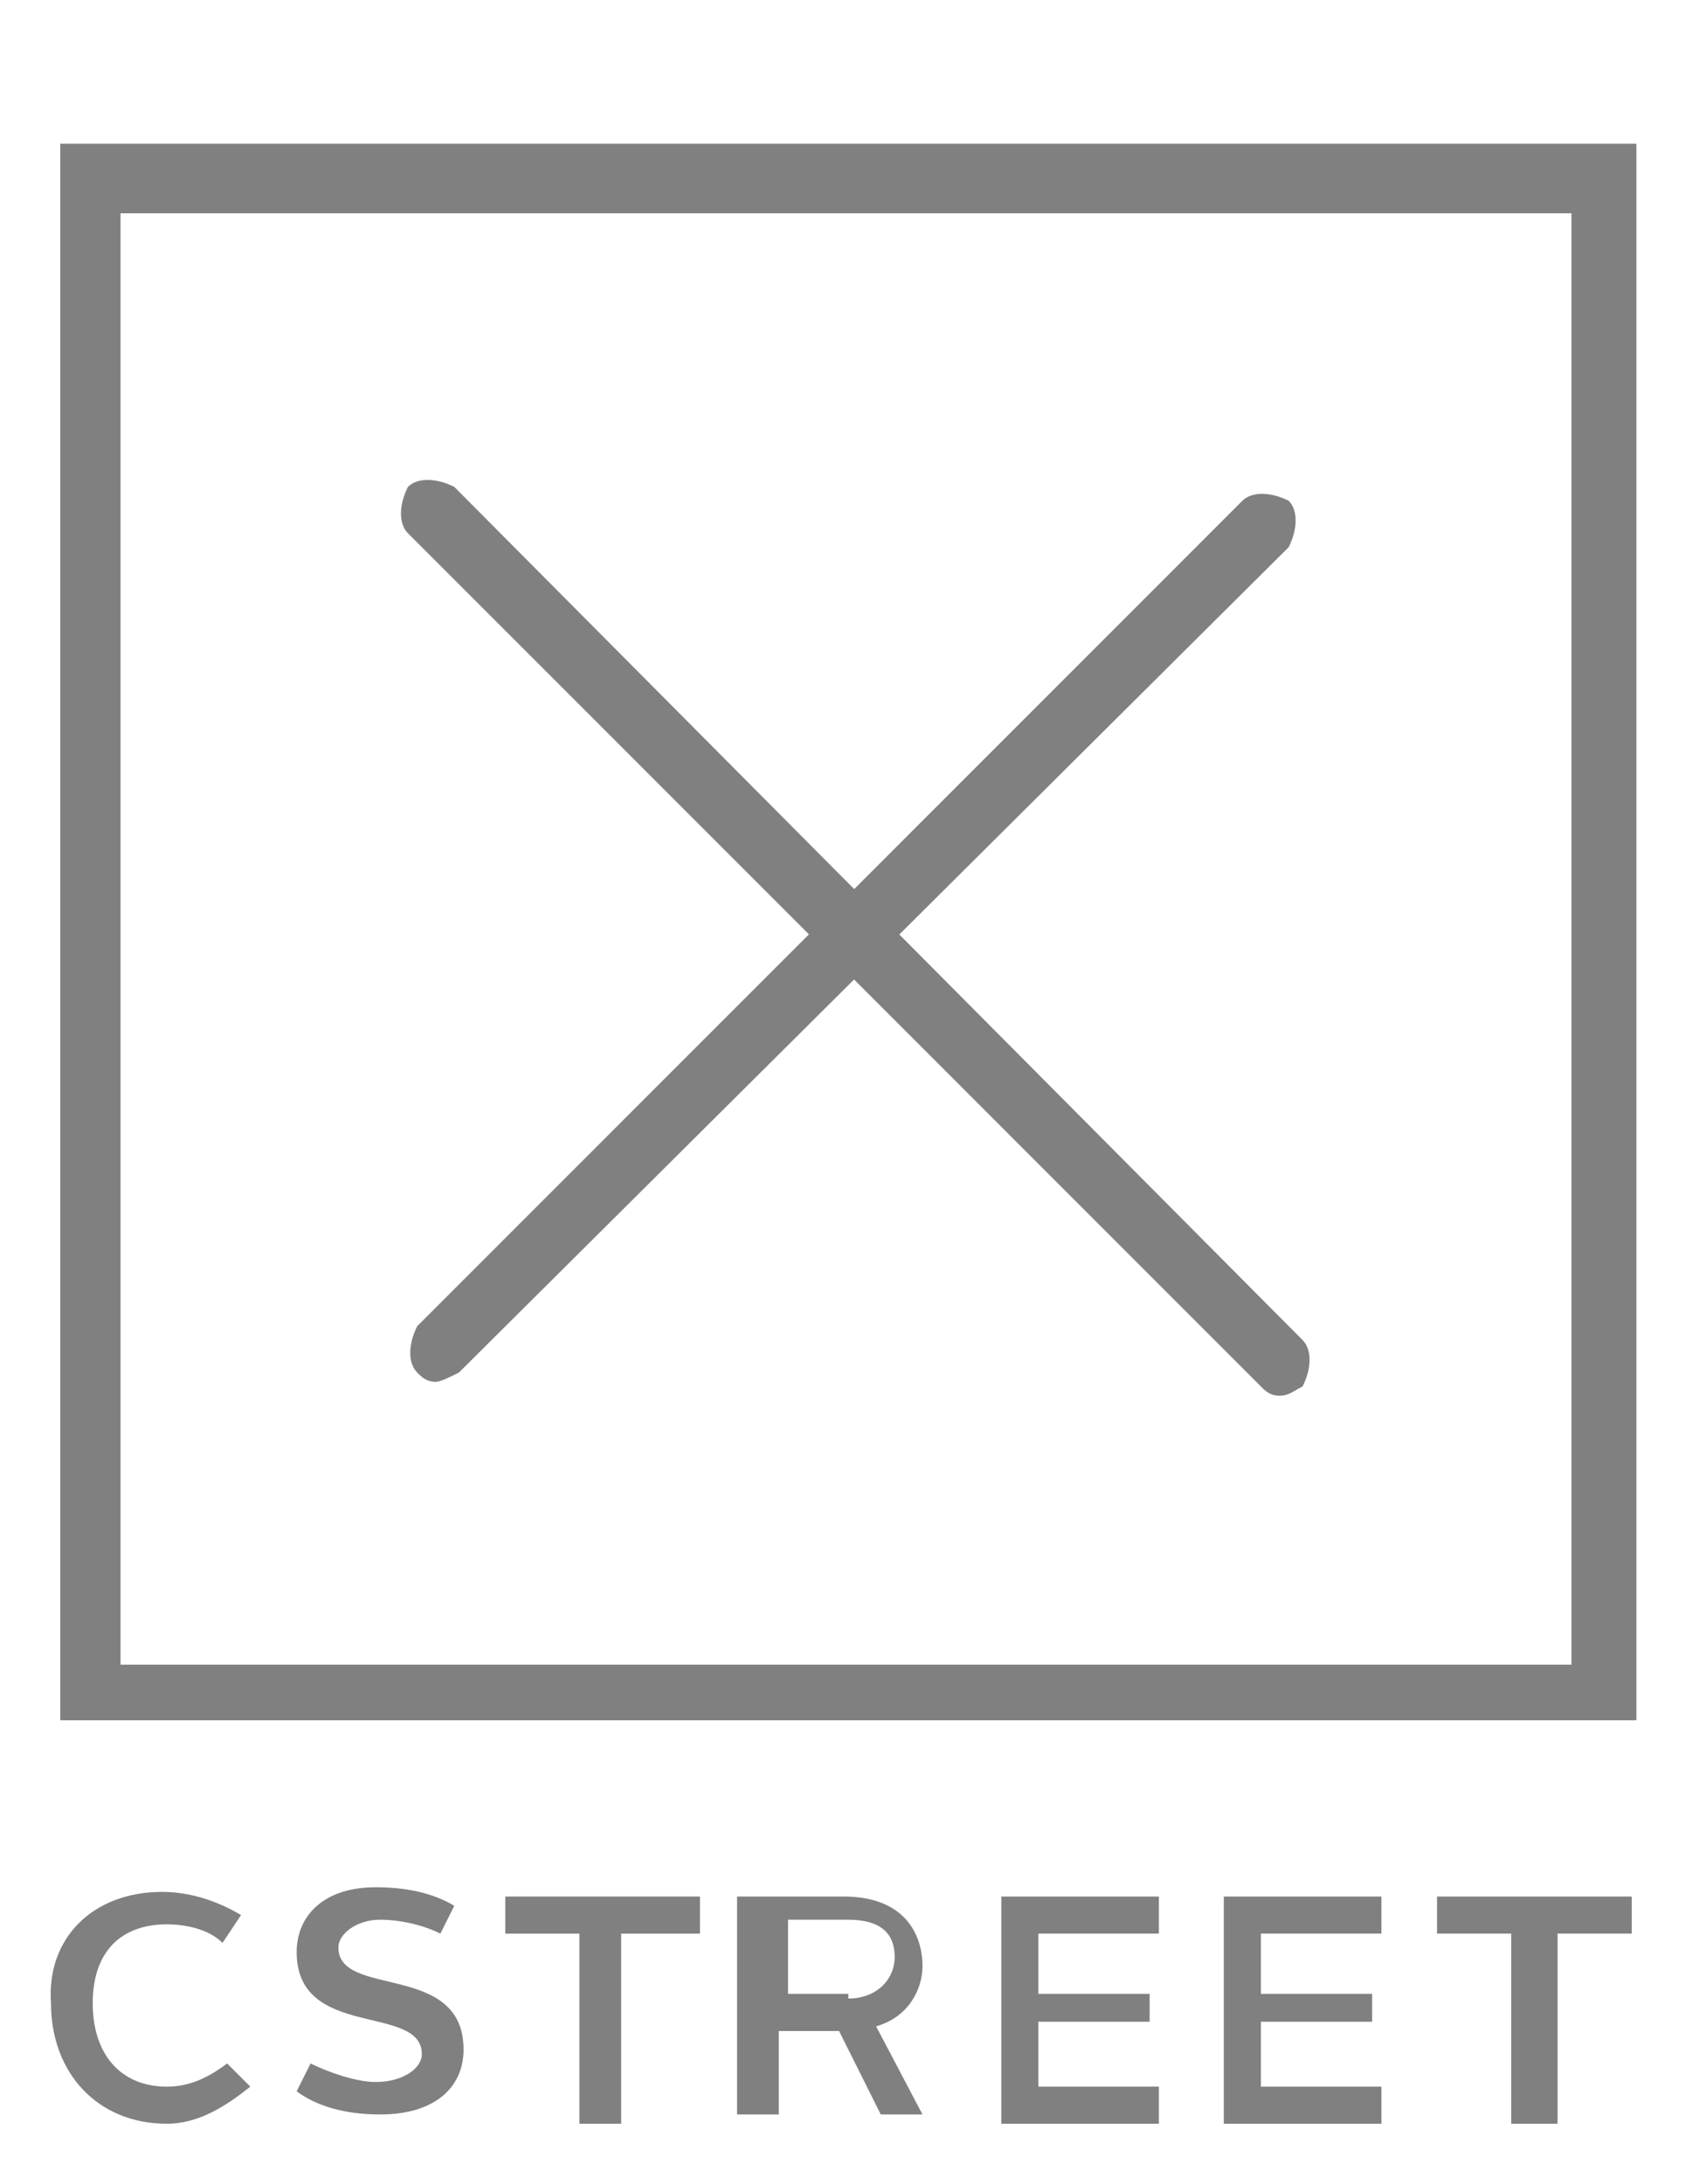 <?xml version="1.0" encoding="utf-8"?>
<!-- Generator: Adobe Illustrator 18.0.0, SVG Export Plug-In . SVG Version: 6.00 Build 0)  -->
<!DOCTYPE svg PUBLIC "-//W3C//DTD SVG 1.1//EN" "http://www.w3.org/Graphics/SVG/1.1/DTD/svg11.dtd">
<svg version="1.1" id="Layer_1" xmlns="http://www.w3.org/2000/svg" xmlns:xlink="http://www.w3.org/1999/xlink" x="0px" y="0px"
	 viewBox="3.6 335.1 36.5 47.1" enable-background="new 3.6 335.1 36.5 47.1" xml:space="preserve">
<g>
	<polygon fill="#808080" points="68,347.4 67.6,347.6 67.6,348 75.7,351.8 75.7,351.2 76,351.1 	"/>
	<polygon fill="#808080" points="69.4,340.1 69.2,340.2 69.2,340.4 75.7,343.4 75.7,343.2 75.9,343.1 	"/>
	<polygon fill="#808080" points="70.9,338.5 70.9,338.7 75.6,340.9 80.4,338.7 80.4,338.5 80.1,338.4 75.6,340.2 71.4,338.3 	"/>
	<polygon fill="#808080" points="72.4,337.3 72.4,337.5 75.6,339 79,337.5 79,337.3 78.7,337.1 75.6,338.7 72.6,337.2 	"/>
	<polygon fill="#808080" points="60.6,350.6 60.6,351.1 67.2,353.9 67.2,353.3 61.1,350.4 	"/>
	<polygon fill="#808080" points="84.2,357.5 90.9,354.5 90.9,353.7 90.2,353.4 84.2,356.1 	"/>
	<polygon fill="#808080" points="60.6,350.6 67.2,353.6 67.2,347.5 	"/>
	<g>
		<polygon fill="#808080" points="62.8,350.7 67.2,348.7 67.2,348.1 62.1,350.5 		"/>
		<line fill="#808080" x1="67.2" y1="348.7" x2="67.2" y2="348.1"/>
	</g>
	<path fill="#808080" d="M60.7,350.6h-0.1v19.9l6.6,3v-20.1L60.7,350.6z M61.5,352.5l1.8,0.9v1.8l-1.8-0.9V352.5z M61.5,356.3
		l1.8,0.9v1.8l-1.8-0.9V356.3z M61.5,359.8l1.8,0.9v1.8l-1.8-0.9V359.8z M61.5,363.5l1.8,0.9v1.8l-1.8-0.9V363.5z M61.5,367.2
		l1.8,0.9v1.8l-1.8-0.9V367.2z M66,371.1l-1.9-0.9v-1.8l1.8,0.9v1.8H66z M66,367.2l-1.9-0.9v-1.8l1.8,0.9v1.8H66z M66,363.6
		l-1.9-0.9v-1.8l1.8,0.9v1.8H66z M66,360l-1.9-0.9v-1.8l1.8,0.9v1.8H66z M66,356.4l-1.9-0.9v-1.8l1.8,0.9v1.8H66z"/>
	<g>
		<polygon fill="#808080" points="90.9,353.7 84.2,356.7 84.2,350.6 		"/>
		<g>
			<polygon fill="#808080" points="88.7,353.8 84.2,351.8 84.2,351.2 89.4,353.6 			"/>
			<line fill="#808080" x1="84.3" y1="351.8" x2="84.3" y2="351.2"/>
		</g>
		<path fill="#808080" d="M90.7,353.7l-6.4,2.8v0.2v0.1v16.8l6.5-2.9v-17H90.7z M87.7,359.7v1.1l-1,0.4v-1.1L87.7,359.7z M86.8,359
			v-1.1l1-0.4v1.1L86.8,359z M87.7,362.1v1.1l-1,0.4v-1.1L87.7,362.1z M87.7,364.4v1.2l-1,0.4V365L87.7,364.4z M88,365.5v-1.2
			l0.9-0.4v1.2L88,365.5z M88,363.1V362l0.9-0.4v1.2L88,363.1z M88,360.8v-1.2l0.9-0.4v1.2L88,360.8z M88,358.5v-1.2l0.9-0.4v1.2
			L88,358.5z M85.5,358.5l1.1-0.5v1.1l-1.1,0.5V358.5z M85.5,360.8l1.1-0.5v1.1l-1.1,0.5V360.8z M85.5,363.1l1.1-0.5v1.1l-1.1,0.5
			V363.1z M85.5,365.5l1.1-0.5v1.1l-1.1,0.5V365.5z M89.9,364.6l-0.9,0.4v-1.2l0.9-0.4V364.6z M89.9,362.3l-0.9,0.4v-1.2l0.9-0.4
			V362.3z M89.9,359.9l-0.9,0.4v-1.2l0.9-0.4V359.9z M89.9,357.7l-0.9,0.4v-1.2l0.9-0.4V357.7z"/>
	</g>
	<polygon fill="#808080" points="79.6,348.5 78.9,348.9 75.9,350.4 72.4,348.7 70.8,347.5 69.6,346.6 67.6,347.6 75.7,351.2 
		83.9,347.6 81.9,346.6 	"/>
	<path fill="#808080" d="M67.6,347.6v26.1l8.1,3.8v-26.2L67.6,347.6z M74.4,374.3l-5.6-2.6v-1.1l5.6,2.6V374.3z M74.4,372.2
		l-5.6-2.6v-1.1l5.6,2.6V372.2z M74.4,370.2l-5.6-2.6v-1.1l5.6,2.6V370.2z M74.4,368.1l-5.6-2.6v-1.1l5.6,2.6V368.1z M74.4,366
		l-5.6-2.6v-1.1l5.6,2.6V366z M74.4,364l-5.6-2.6v-1.1l5.6,2.6V364z M74.4,362l-5.6-2.6v-1.1l5.6,2.6V362z M74.4,359.9l-5.6-2.6
		v-1.1l5.6,2.6V359.9z M74.4,357.9l-5.6-2.6v-1.1l5.6,2.6V357.9z M74.4,355.9l-5.6-2.6v-1.1l5.6,2.6V355.9z M74.4,353.8l-5.6-2.6
		v-1.1l5.6,2.6V353.8z"/>
	<path fill="#808080" d="M76.1,351.5v25.9l7.8-3.5v-25.9L76.1,351.5z M82.8,371.5l-5.7,2.5v-1.1l5.6-2.6v1.2H82.8z M82.8,369.5
		l-5.6,2.6V371l5.6-2.6V369.5z M82.8,367.4l-5.6,2.6v-1.1l5.6-2.6V367.4z M82.8,365.3l-5.6,2.6v-1.1l5.6-2.6V365.3z M82.8,363.2
		l-5.6,2.6v-1.1l5.6-2.6V363.2z M82.8,361.2l-5.6,2.6v-1.1l5.6-2.6V361.2z M82.8,359.2l-5.6,2.6v-1.1l5.6-2.6V359.2z M82.8,357.1
		l-5.6,2.6v-1.1l5.6-2.6V357.1z M82.8,355.1l-5.6,2.6v-1.1l5.6-2.6V355.1z M82.8,353.1l-5.6,2.6v-1.1l5.6-2.6V353.1z M82.8,350.9
		l-5.6,2.6v-1.1l5.6-2.6V350.9z"/>
	<polygon fill="#808080" points="69.2,340.2 75.7,343.2 82.2,340.2 75.6,337.2 	"/>
	<polygon fill="#808080" points="70.9,338.5 75.7,340.6 80.5,338.5 75.6,336.4 	"/>
	<g>
		<polygon fill="#808080" points="70.9,338.5 75.7,340.6 75.7,342.2 70.9,340.1 		"/>
		<polygon fill="#808080" points="80.5,338.5 75.6,340.6 75.6,342.2 80.5,340.1 		"/>
	</g>
	<polygon fill="#808080" points="72.4,337.3 75.7,338.8 79,337.3 75.6,335.8 	"/>
	<g>
		<polygon fill="#808080" points="72.4,337.3 75.7,338.8 75.7,339.9 72.4,338.4 		"/>
		<polygon fill="#808080" points="79,337.3 75.6,338.8 75.6,339.9 79,338.4 		"/>
	</g>
	<g>
		<polygon fill="#808080" points="73.3,337.3 75.6,336.2 75.6,336 73,337.2 		"/>
		<polygon fill="#808080" points="78.2,337.3 75.6,336.2 75.6,336 78.5,337.2 		"/>
	</g>
	<path fill="#808080" d="M76,343.3v7.2l6.2-2.9v-7.1L76,343.3z M81.6,346.8l-5,2.2v-1l5-2.2V346.8z M81.6,344.8l-5,2.4v-1l5-2.2
		L81.6,344.8L81.6,344.8z M81.6,343l-5,2.2v-1l5-2.2V343z"/>
	<path fill="#808080" d="M69.2,340.2v7.3l6.5,3v-7.3L69.2,340.2z M74.8,348.9l-5-2.2v-1l5,2.2V348.9z M74.8,347.1l-5-2.2v-1.1l5,2.4
		V347.1z M74.8,345.1l-5-2.2v-1l5,2.2V345.1z"/>
	<path fill="#808080" d="M82.8,368.9v0.4l-5.6,2.6v-0.3l-1.4,0.5l-1.5-0.6v0.8l-5.6-2.6V369l-8.1-3.5v5l15.3,7.1l14.9-7v-5.5
		L82.8,368.9z M74.4,374.3l-5.6-2.6v-1.1l5.6,2.6V374.3z M82.8,371.4l-5.6,2.6v-1.1l5.6-2.6V371.4z"/>
</g>
<g>
	<path fill="#808080" d="M38.8,372.2H4.9v-34h34v34H38.8z M6.2,371h31.3v-31.3H6.2V371z"/>
	<g>
		<path fill="#808080" d="M31.2,365.2c-0.2,0-0.3-0.1-0.4-0.2l-18.4-18.4c-0.2-0.2-0.2-0.6,0-1c0.2-0.2,0.6-0.2,1,0L31.7,364
			c0.2,0.2,0.2,0.6,0,1C31.5,365.1,31.4,365.2,31.2,365.2z"/>
	</g>
	<path fill="#808080" d="M13,364.9c-0.2,0-0.3-0.1-0.4-0.2c-0.2-0.2-0.2-0.6,0-1l17.8-17.8c0.2-0.2,0.6-0.2,1,0c0.2,0.2,0.2,0.6,0,1
		l-17.9,17.8C13.3,364.8,13.1,364.9,13,364.9z"/>
	<g>
		<path fill="#808080" d="M7.1,375.9c0.6,0,1.2,0.2,1.7,0.5L8.4,377c-0.3-0.3-0.8-0.4-1.2-0.4c-1,0-1.6,0.6-1.6,1.7
			c0,1.1,0.6,1.8,1.6,1.8c0.5,0,0.9-0.2,1.3-0.5l0.5,0.5c-0.5,0.4-1.1,0.8-1.8,0.8c-1.5,0-2.5-1.1-2.5-2.6
			C4.6,376.9,5.6,375.9,7.1,375.9z"/>
		<path fill="#808080" d="M10.3,379.6c0.4,0.2,1,0.4,1.4,0.4c0.6,0,1-0.3,1-0.6c0-1.1-2.7-0.3-2.7-2.2c0-0.8,0.6-1.4,1.7-1.4
			c0.6,0,1.2,0.1,1.7,0.4l-0.3,0.6c-0.4-0.2-0.9-0.3-1.3-0.3c-0.5,0-0.9,0.3-0.9,0.6c0,1.1,2.7,0.3,2.7,2.2c0,0.8-0.6,1.4-1.8,1.4
			c-0.8,0-1.4-0.2-1.8-0.5L10.3,379.6z"/>
		<path fill="#808080" d="M16.1,376.8h-1.6V376h4.2v0.8h-1.7v4.1h-0.9V376.8z"/>
		<path fill="#808080" d="M19.8,376h2c1.3,0,1.7,0.8,1.7,1.5c0,0.5-0.3,1.1-1,1.3l1,1.9h-0.9l-0.9-1.8l0,0h-1.3v1.8h-0.9V376H19.8z
			 M21.9,378.2c0.6,0,1-0.4,1-0.9s-0.3-0.8-1-0.8h-1.3v1.6H21.9z"/>
		<path fill="#808080" d="M25.2,376h3.4v0.8H26v1.3h2.4v0.6H26v1.4h2.6v0.8h-3.4V376z"/>
		<path fill="#808080" d="M30,376h3.4v0.8h-2.6v1.3h2.4v0.6h-2.4v1.4h2.6v0.8H30L30,376L30,376z"/>
		<path fill="#808080" d="M36.2,376.8h-1.6V376h4.2v0.8h-1.6v4.1h-1V376.8z"/>
	</g>
</g>
</svg>
